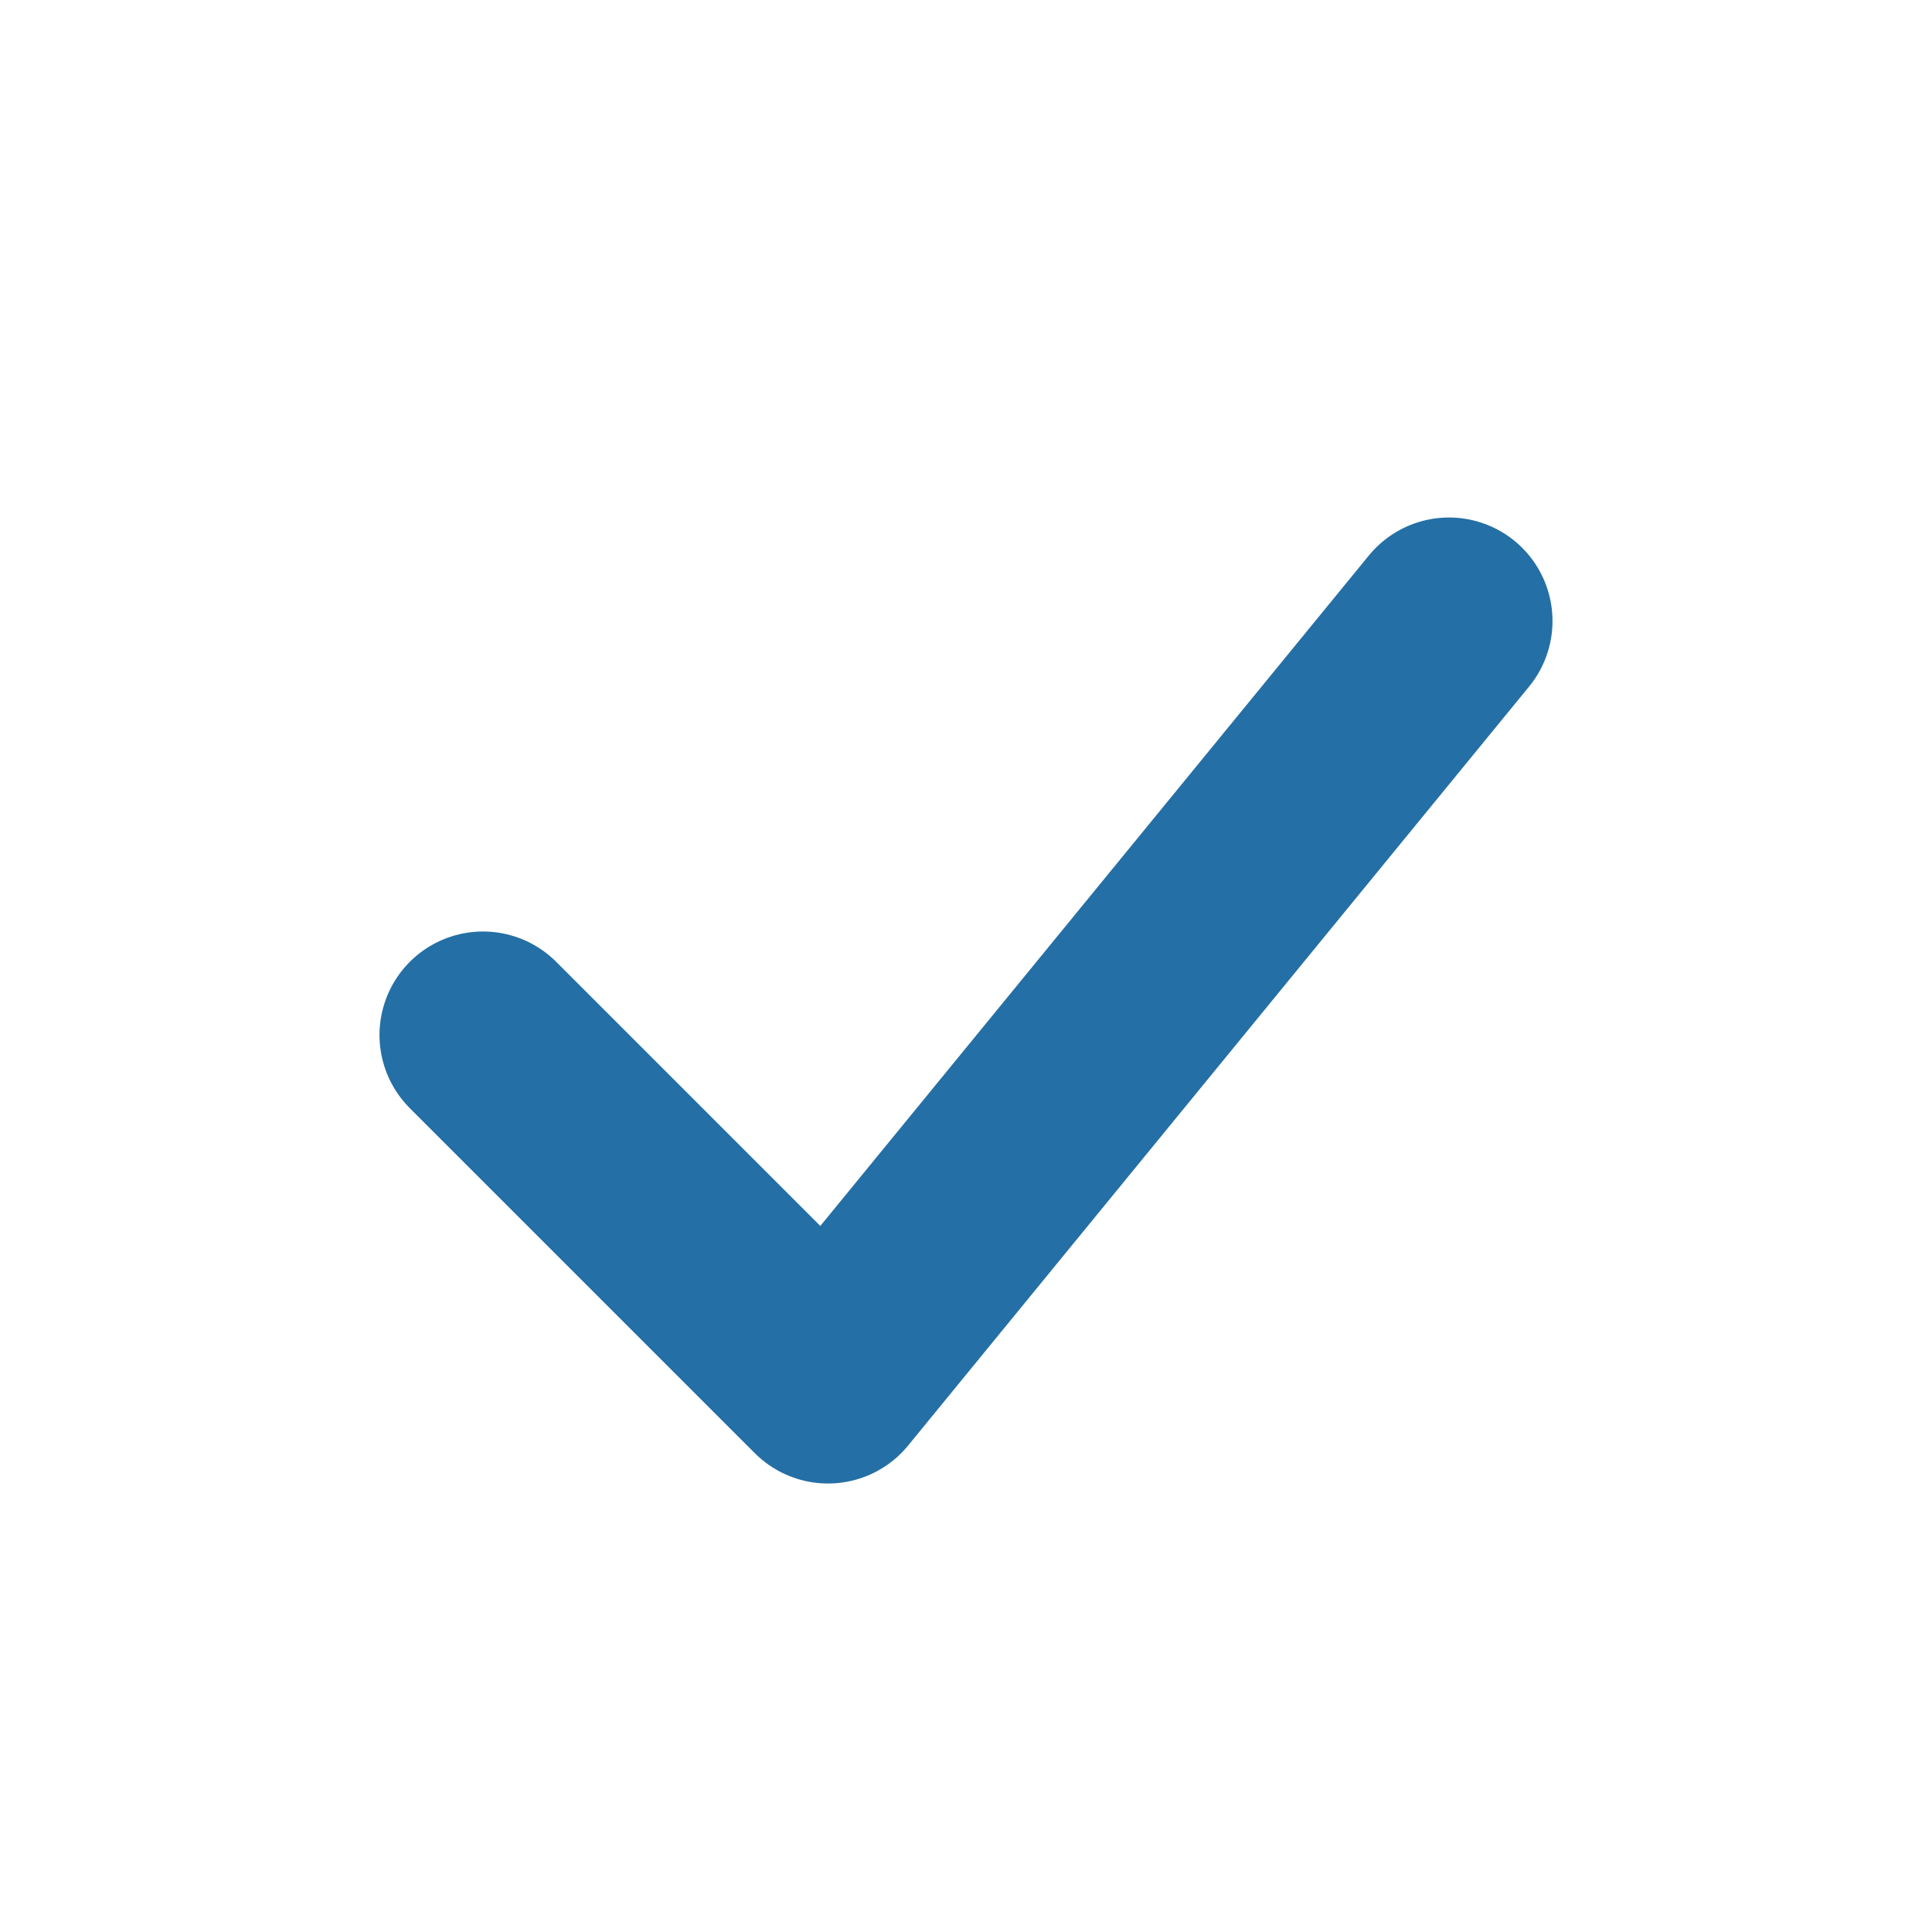 <?xml version="1.0" encoding="UTF-8"?>
<svg xmlns="http://www.w3.org/2000/svg" width="28" height="28" viewBox="0 0 28 28"><path fill="none" stroke="#246FA5" stroke-width="3" stroke-linecap="round" stroke-linejoin="round" d="M7 15l5 5 9-11"/></svg>